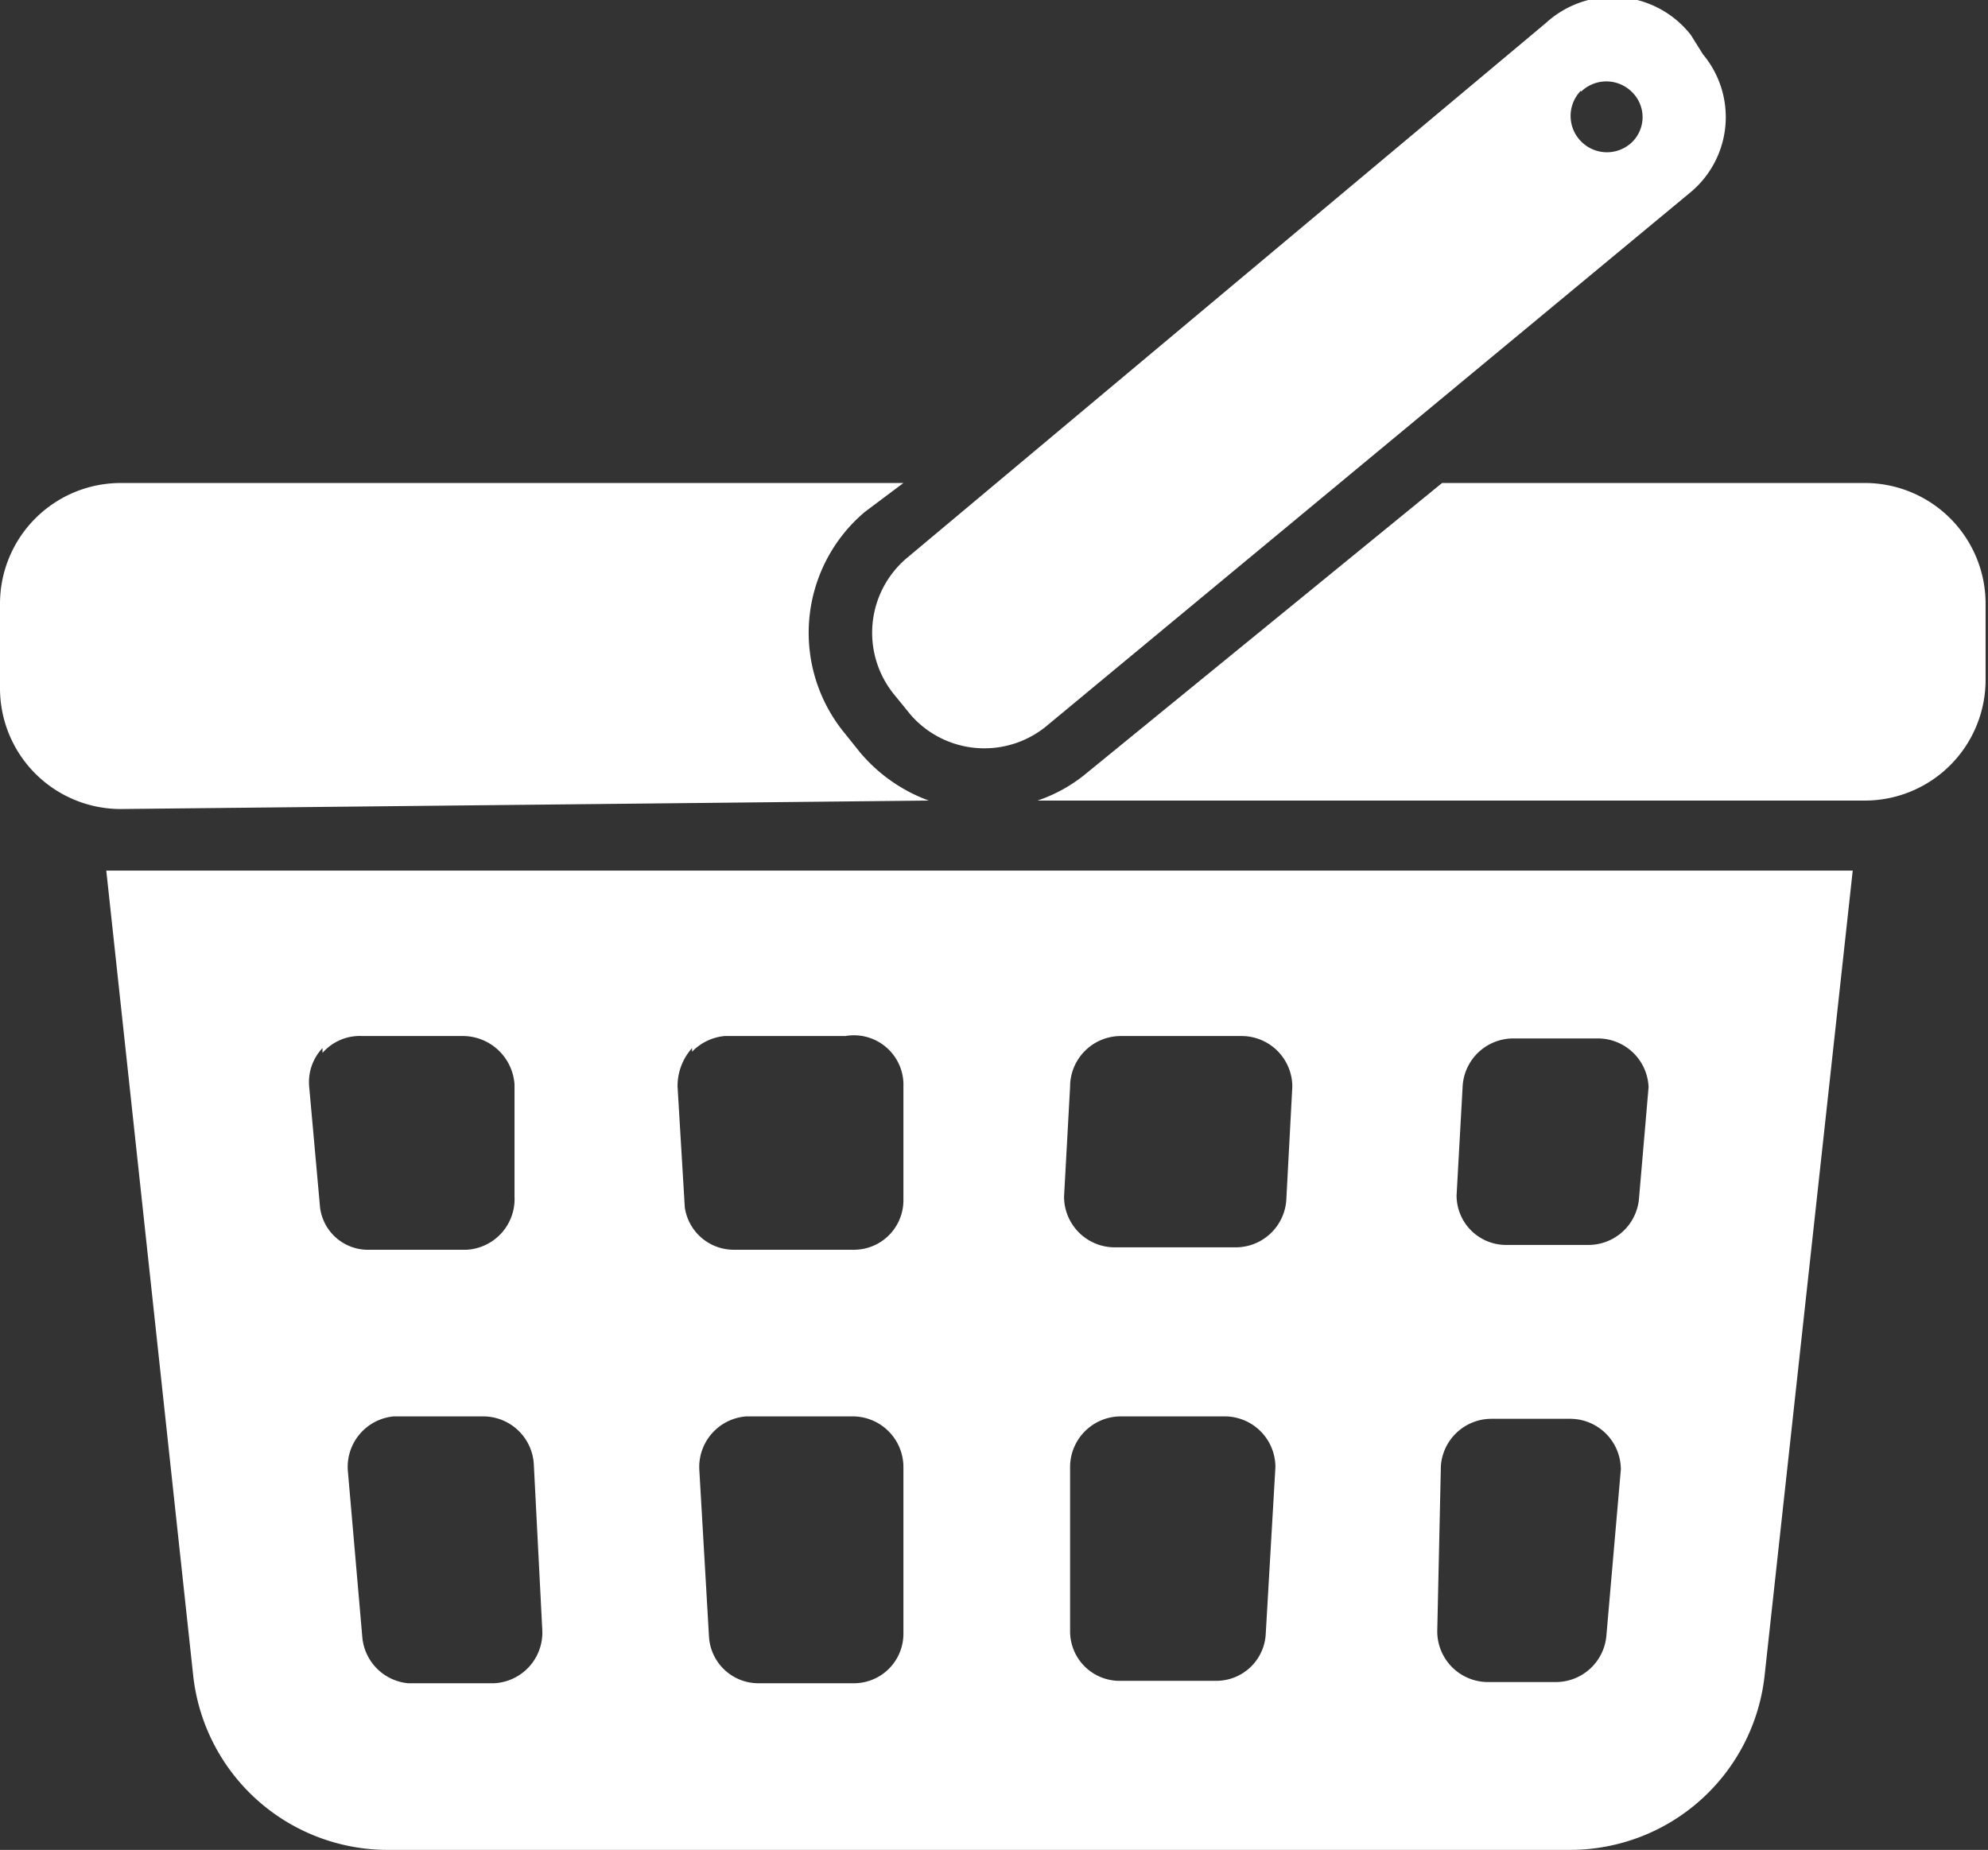 <svg xmlns="http://www.w3.org/2000/svg" viewBox="0 0 16.46 15.32"><rect x="0" y="0" width="16.46" height="15.32" fill="#333333" stroke="none"/><defs><style>.cls-1{fill:#fff;}</style></defs><g id="レイヤー_2" data-name="レイヤー 2"><g id="レイヤー_2-2" data-name="レイヤー 2"><g id="買い物カゴのフリーアイコン4"><path id="パス_33" data-name="パス 33" class="cls-1" d="M7.69,6.63a1.35,1.35,0,0,1-.57-.4L7,6.08a1.31,1.31,0,0,1,.16-1.84h0L7.48,4H1A1,1,0,0,0,0,5H0v.7a1,1,0,0,0,1,1Z"/><path id="パス_34" data-name="パス 34" class="cls-1" d="M15.48,4H11.94L9,6.4a1.27,1.27,0,0,1-.41.23h6.85a1,1,0,0,0,1-1h0V5a1,1,0,0,0-1-1Z"/><path id="パス_35" data-name="パス 35" class="cls-1" d="M7.41,5.76l.13.16A.81.81,0,0,0,8.68,6L14,1.59a.81.81,0,0,0,.1-1.14L14,.29A.82.82,0,0,0,12.8.19L7.51,4.62A.81.81,0,0,0,7.41,5.76Zm5.68-5a.3.3,0,0,1,.42,0,.29.29,0,0,1,0,.42.3.3,0,0,1-.41,0h0A.3.3,0,0,1,13.09.75Z"/><path id="パス_36" data-name="パス 36" class="cls-1" d="M1.6,13.88a1.62,1.62,0,0,0,1.61,1.44H13a1.62,1.62,0,0,0,1.61-1.44l.73-6.67H.88Zm5.88-.35a.41.41,0,0,1-.41.41H6.28a.41.41,0,0,1-.41-.39l-.08-1.38a.42.42,0,0,1,.39-.44h.88a.42.42,0,0,1,.42.42h0ZM12.11,9a.42.42,0,0,1,.42-.4h.7a.42.42,0,0,1,.42.42V9l-.08.93a.42.42,0,0,1-.42.38h-.67a.41.41,0,0,1-.42-.41v0Zm-.18,3.14a.42.42,0,0,1,.42-.39H13a.42.42,0,0,1,.42.42v0l-.12,1.38a.42.42,0,0,1-.42.38h-.56a.42.42,0,0,1-.42-.42v0ZM8.86,9a.42.42,0,0,1,.42-.42h1a.42.42,0,0,1,.42.42V9l-.05.94a.42.42,0,0,1-.42.39h-1a.42.42,0,0,1-.42-.42Zm0,3.15a.42.42,0,0,1,.42-.42h.86a.42.42,0,0,1,.42.42v0l-.08,1.38a.41.41,0,0,1-.41.39H9.28a.41.41,0,0,1-.42-.41h0ZM5.73,8.71A.43.43,0,0,1,6,8.58h1A.41.41,0,0,1,7.48,9v.94a.41.41,0,0,1-.41.41h-1A.41.41,0,0,1,5.67,10L5.61,9a.47.47,0,0,1,.12-.32ZM4.49,13.5a.42.42,0,0,1-.4.44H3.38A.42.42,0,0,1,3,13.56l-.12-1.38a.42.42,0,0,1,.38-.45H4a.42.42,0,0,1,.42.4ZM2.67,8.72A.41.41,0,0,1,3,8.58h.84a.43.43,0,0,1,.42.4l0,.93a.42.42,0,0,1-.4.44H3.06A.4.4,0,0,1,2.65,10L2.56,9a.41.41,0,0,1,.11-.32Z"/></g></g></g></svg>